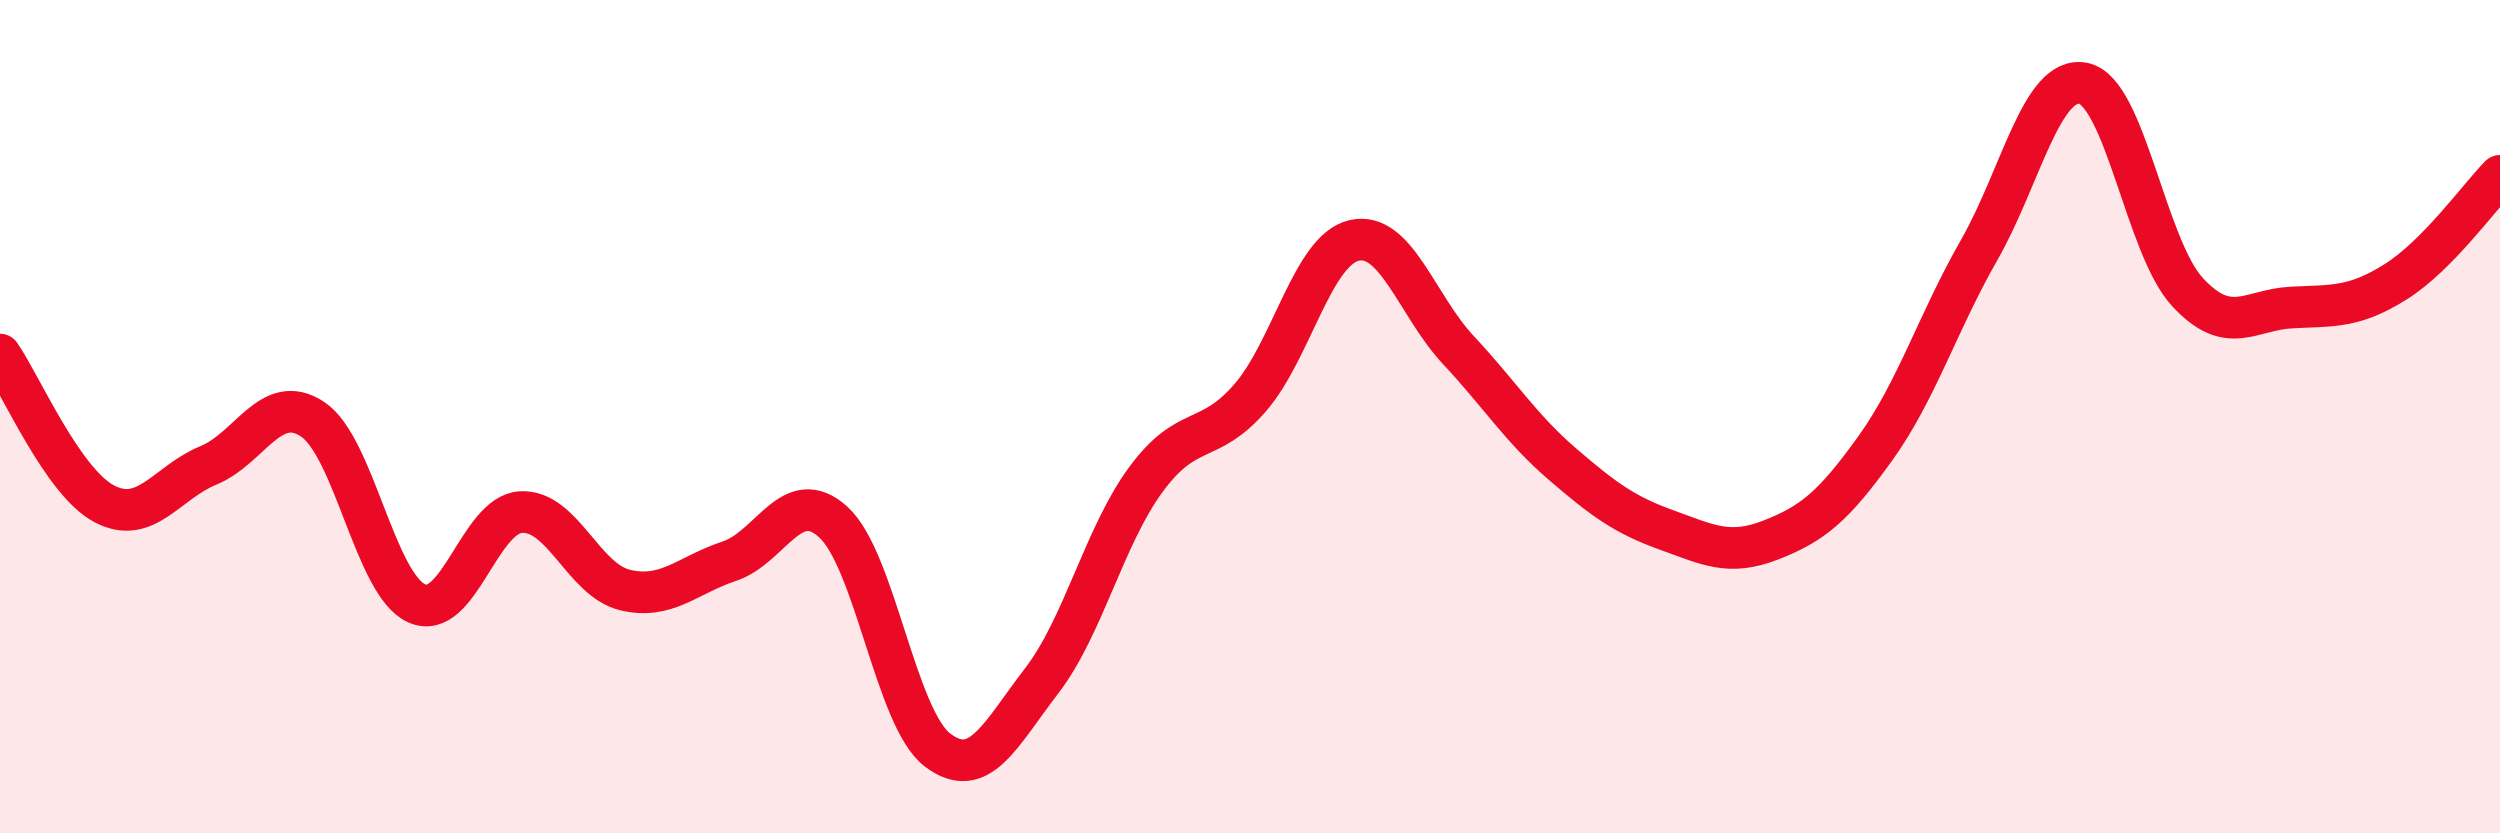 
    <svg width="60" height="20" viewBox="0 0 60 20" xmlns="http://www.w3.org/2000/svg">
      <path
        d="M 0,8.51 C 0.5,9.23 1.5,11.56 2.5,12.09 C 3.5,12.62 4,11.58 5,11.17 C 6,10.76 6.5,9.4 7.5,10.06 C 8.5,10.72 9,14.03 10,14.48 C 11,14.93 11.5,12.35 12.5,12.29 C 13.5,12.23 14,13.92 15,14.16 C 16,14.4 16.5,13.8 17.5,13.47 C 18.5,13.14 19,11.62 20,12.53 C 21,13.44 21.5,17.24 22.5,18 C 23.5,18.76 24,17.64 25,16.34 C 26,15.04 26.5,12.87 27.5,11.51 C 28.5,10.15 29,10.7 30,9.55 C 31,8.4 31.5,6 32.5,5.77 C 33.5,5.54 34,7.33 35,8.4 C 36,9.47 36.5,10.28 37.5,11.14 C 38.5,12 39,12.36 40,12.72 C 41,13.08 41.5,13.35 42.5,12.96 C 43.5,12.57 44,12.16 45,10.77 C 46,9.38 46.5,7.75 47.5,6 C 48.5,4.25 49,1.8 50,2 C 51,2.2 51.5,5.93 52.5,7.01 C 53.5,8.09 54,7.43 55,7.38 C 56,7.33 56.5,7.39 57.5,6.76 C 58.5,6.13 59.5,4.73 60,4.22L60 20L0 20Z"
        fill="#EB0A25"
        opacity="0.1"
        stroke-linecap="round"
        stroke-linejoin="round"
      />
      <path
        d="M 0,8.51 C 0.5,9.23 1.5,11.56 2.5,12.09 C 3.5,12.62 4,11.58 5,11.17 C 6,10.76 6.5,9.4 7.5,10.06 C 8.5,10.72 9,14.03 10,14.48 C 11,14.93 11.5,12.35 12.5,12.29 C 13.5,12.23 14,13.92 15,14.16 C 16,14.4 16.5,13.8 17.5,13.47 C 18.5,13.14 19,11.62 20,12.53 C 21,13.44 21.5,17.24 22.5,18 C 23.5,18.76 24,17.64 25,16.34 C 26,15.04 26.5,12.87 27.5,11.51 C 28.5,10.15 29,10.7 30,9.55 C 31,8.4 31.5,6 32.5,5.77 C 33.5,5.54 34,7.33 35,8.4 C 36,9.47 36.5,10.28 37.5,11.14 C 38.5,12 39,12.36 40,12.72 C 41,13.08 41.5,13.35 42.5,12.96 C 43.5,12.57 44,12.16 45,10.77 C 46,9.38 46.5,7.75 47.5,6 C 48.5,4.25 49,1.8 50,2 C 51,2.2 51.5,5.93 52.5,7.01 C 53.5,8.09 54,7.43 55,7.38 C 56,7.33 56.5,7.39 57.5,6.76 C 58.5,6.13 59.5,4.73 60,4.22"
        stroke="#EB0A25"
        stroke-width="1"
        fill="none"
        stroke-linecap="round"
        stroke-linejoin="round"
      />
    </svg>
  